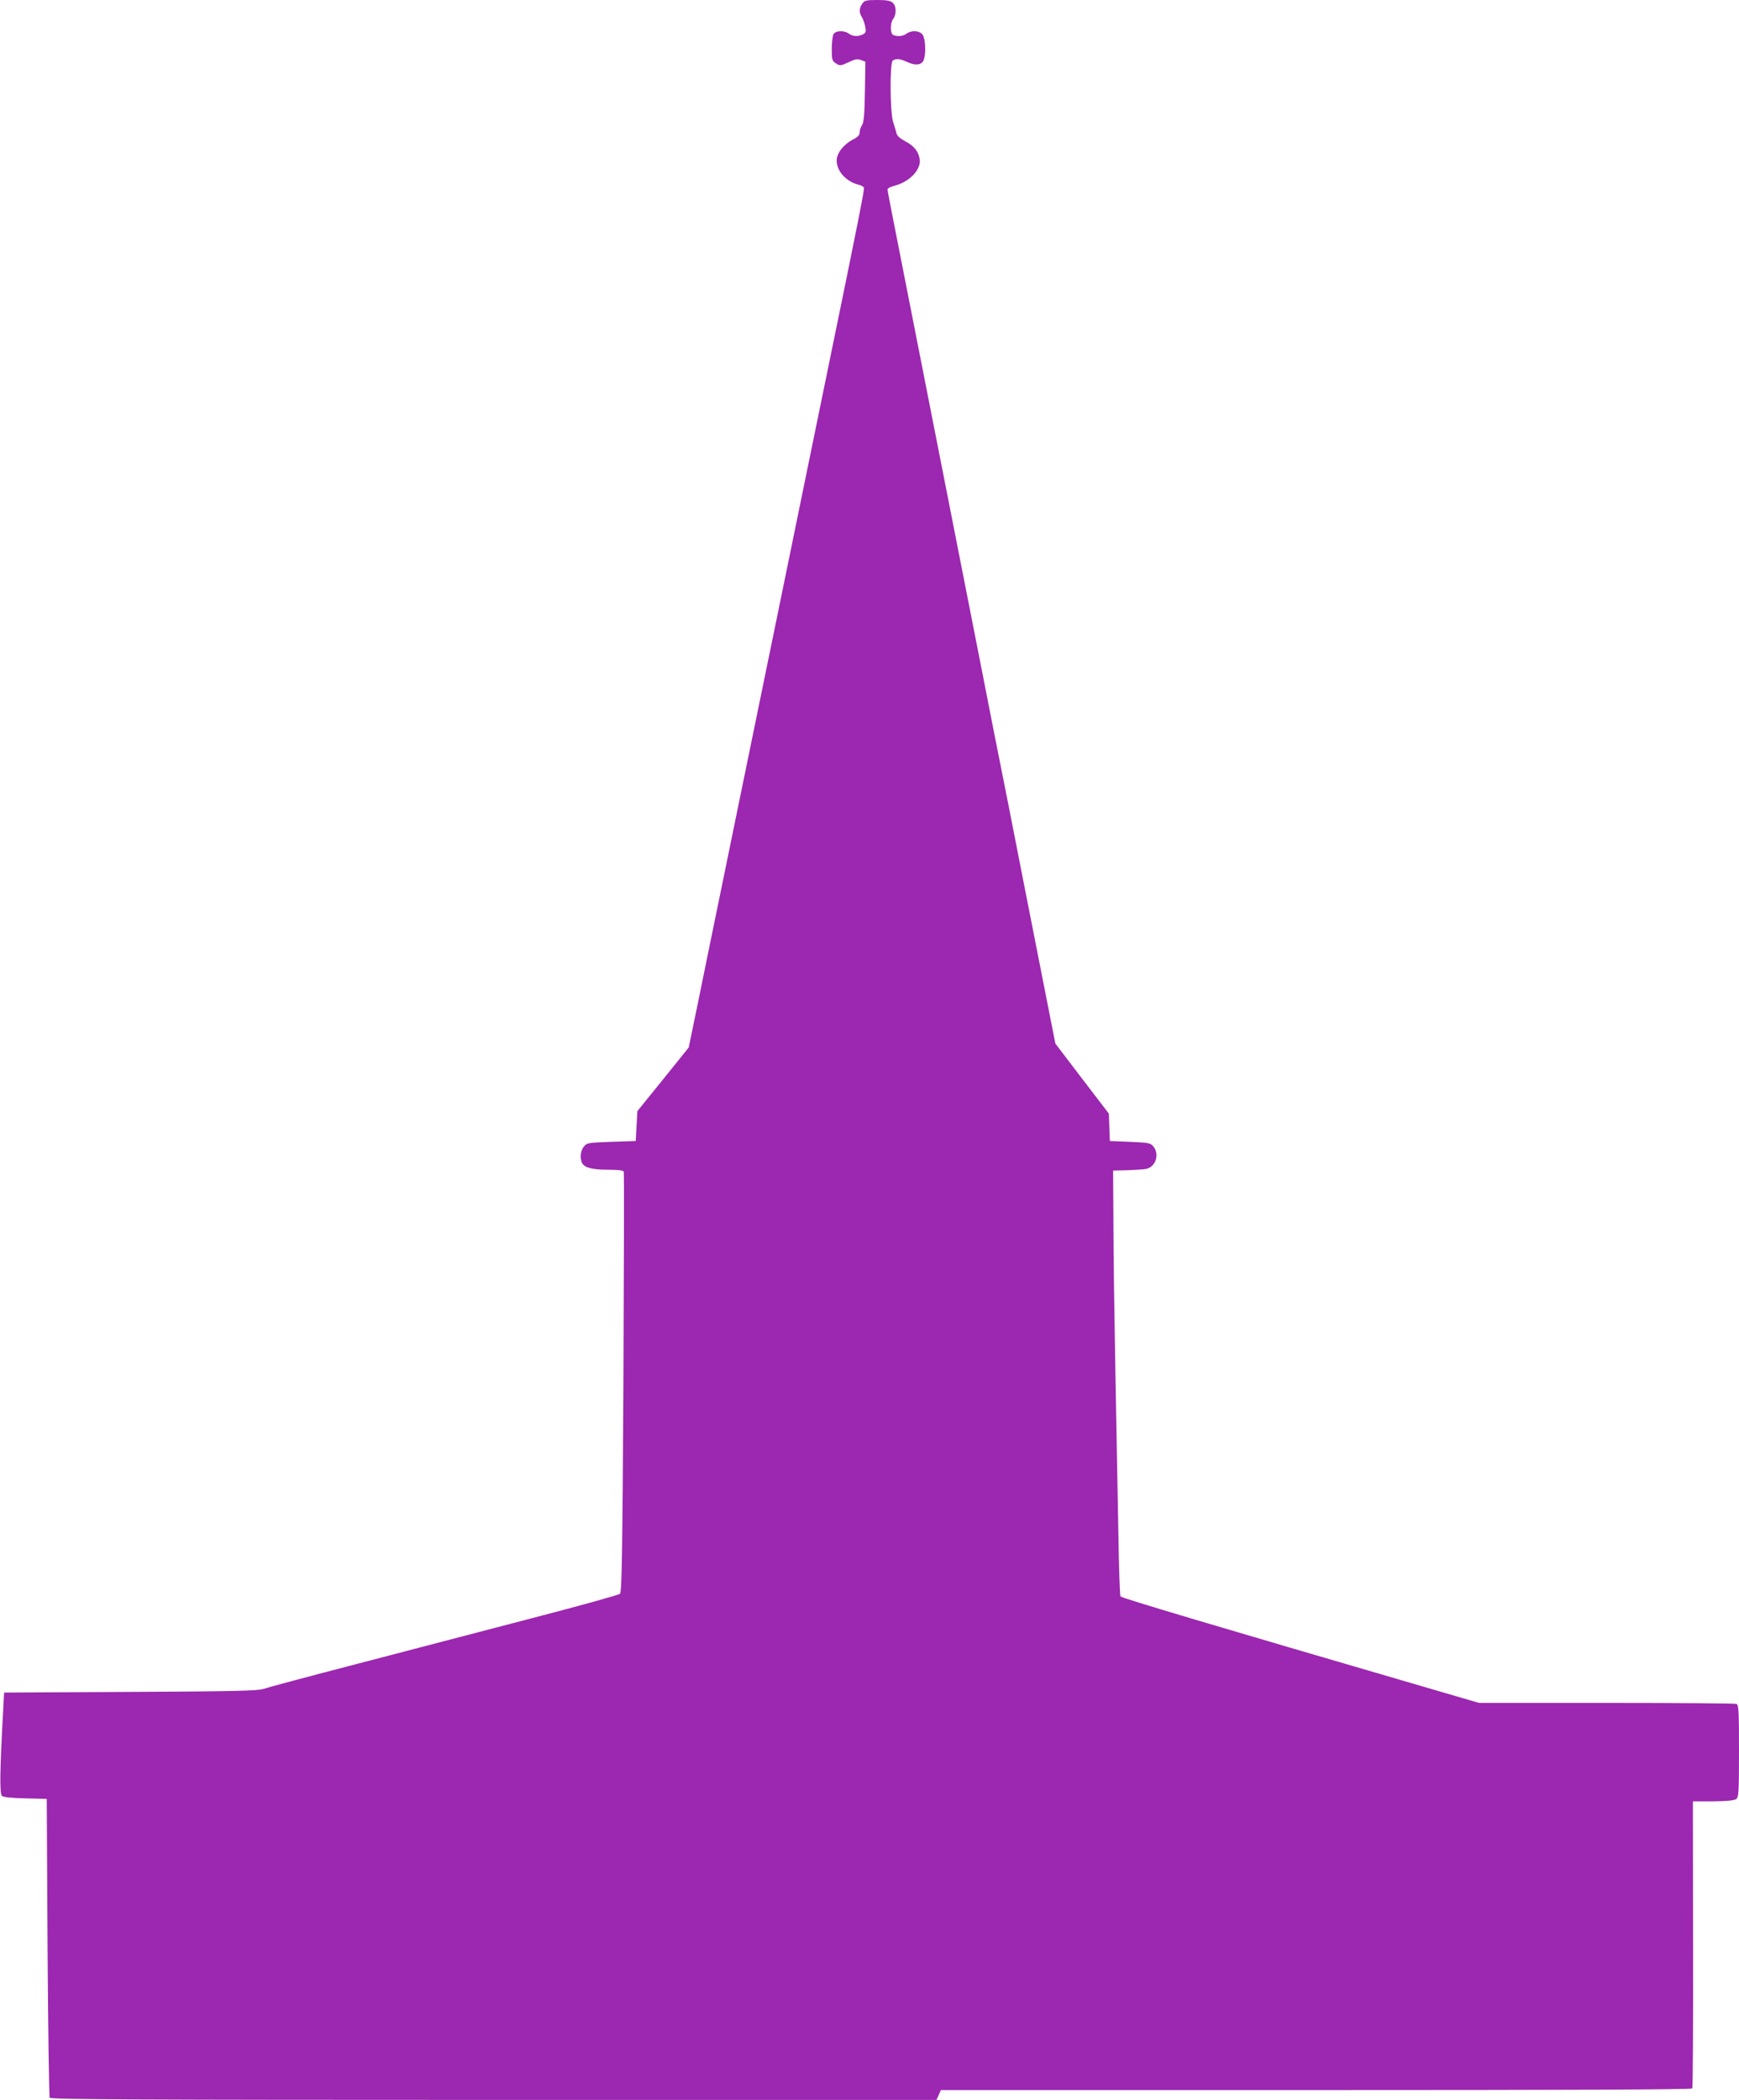 <?xml version="1.0" standalone="no"?>
<!DOCTYPE svg PUBLIC "-//W3C//DTD SVG 20010904//EN"
 "http://www.w3.org/TR/2001/REC-SVG-20010904/DTD/svg10.dtd">
<svg version="1.0" xmlns="http://www.w3.org/2000/svg"
 width="1060pt" height="1280pt" viewBox="0 0 1060 1280"
 preserveAspectRatio="xMidYMid meet">
<g transform="translate(0,1280) scale(0.1,-0.1)"
fill="#9c27b0" stroke="none">
<path d="M5256 12778 c-20 -28 -20 -57 -2 -83 7 -11 16 -37 20 -57 6 -31 3
-39 -13 -47 -28 -15 -64 -14 -87 4 -28 21 -81 19 -94 -4 -5 -11 -10 -51 -10
-90 0 -65 2 -72 25 -87 25 -16 28 -16 76 6 39 19 55 22 77 14 l27 -10 -3 -184
c-2 -139 -7 -188 -18 -204 -8 -11 -14 -31 -14 -43 0 -16 -11 -28 -38 -42 -59
-30 -102 -84 -102 -129 0 -66 57 -128 133 -148 16 -3 31 -12 33 -18 4 -11 -34
-203 -226 -1136 -39 -190 -93 -453 -120 -585 -27 -132 -83 -406 -125 -610 -80
-389 -183 -891 -316 -1540 -44 -214 -97 -475 -119 -580 -21 -104 -67 -325
-100 -490 l-62 -300 -156 -194 -157 -194 -5 -91 -5 -91 -148 -5 c-141 -5 -150
-6 -168 -29 -19 -23 -25 -65 -13 -96 12 -31 59 -45 157 -45 67 0 96 -4 99 -12
3 -7 1 -586 -2 -1286 -6 -1063 -10 -1276 -21 -1287 -8 -7 -248 -74 -534 -148
-286 -75 -763 -199 -1060 -277 -297 -77 -558 -147 -580 -155 -33 -11 -175 -15
-810 -18 l-770 -4 -6 -114 c-20 -362 -22 -504 -7 -516 9 -8 61 -13 144 -15
l129 -3 5 -905 c3 -498 9 -911 13 -917 7 -10 559 -13 2707 -13 l2698 0 14 30
13 30 2287 0 c1550 0 2289 3 2293 10 4 6 6 402 5 880 l-1 870 123 0 c86 1 128
5 141 14 15 12 17 38 17 294 0 246 -2 281 -16 286 -9 3 -365 6 -792 6 l-777 0
-325 95 c-1282 374 -1853 544 -1860 554 -4 7 -10 182 -13 389 -4 207 -12 643
-18 967 -6 325 -12 736 -12 915 l-2 325 90 2 c50 2 100 5 112 8 58 13 82 89
44 136 -18 22 -28 24 -143 29 l-123 5 -3 83 -3 84 -163 213 -163 214 -46 233
c-25 128 -96 487 -157 798 -61 311 -119 608 -130 660 -11 52 -69 349 -130 660
-61 311 -142 723 -180 915 -38 193 -92 467 -120 610 -28 143 -82 418 -120 610
-130 660 -140 710 -140 721 0 6 19 16 43 22 92 24 163 99 153 162 -8 48 -34
81 -90 110 -31 17 -49 33 -52 50 -4 14 -12 44 -20 67 -19 59 -21 362 -2 374
21 14 46 11 93 -11 51 -23 89 -15 98 22 12 44 7 123 -9 146 -18 26 -68 29 -98
7 -21 -16 -53 -19 -80 -9 -21 8 -21 73 -1 100 20 27 19 78 -3 97 -14 13 -38
17 -95 17 -67 0 -78 -3 -91 -22z"/>
</g>
</svg>
